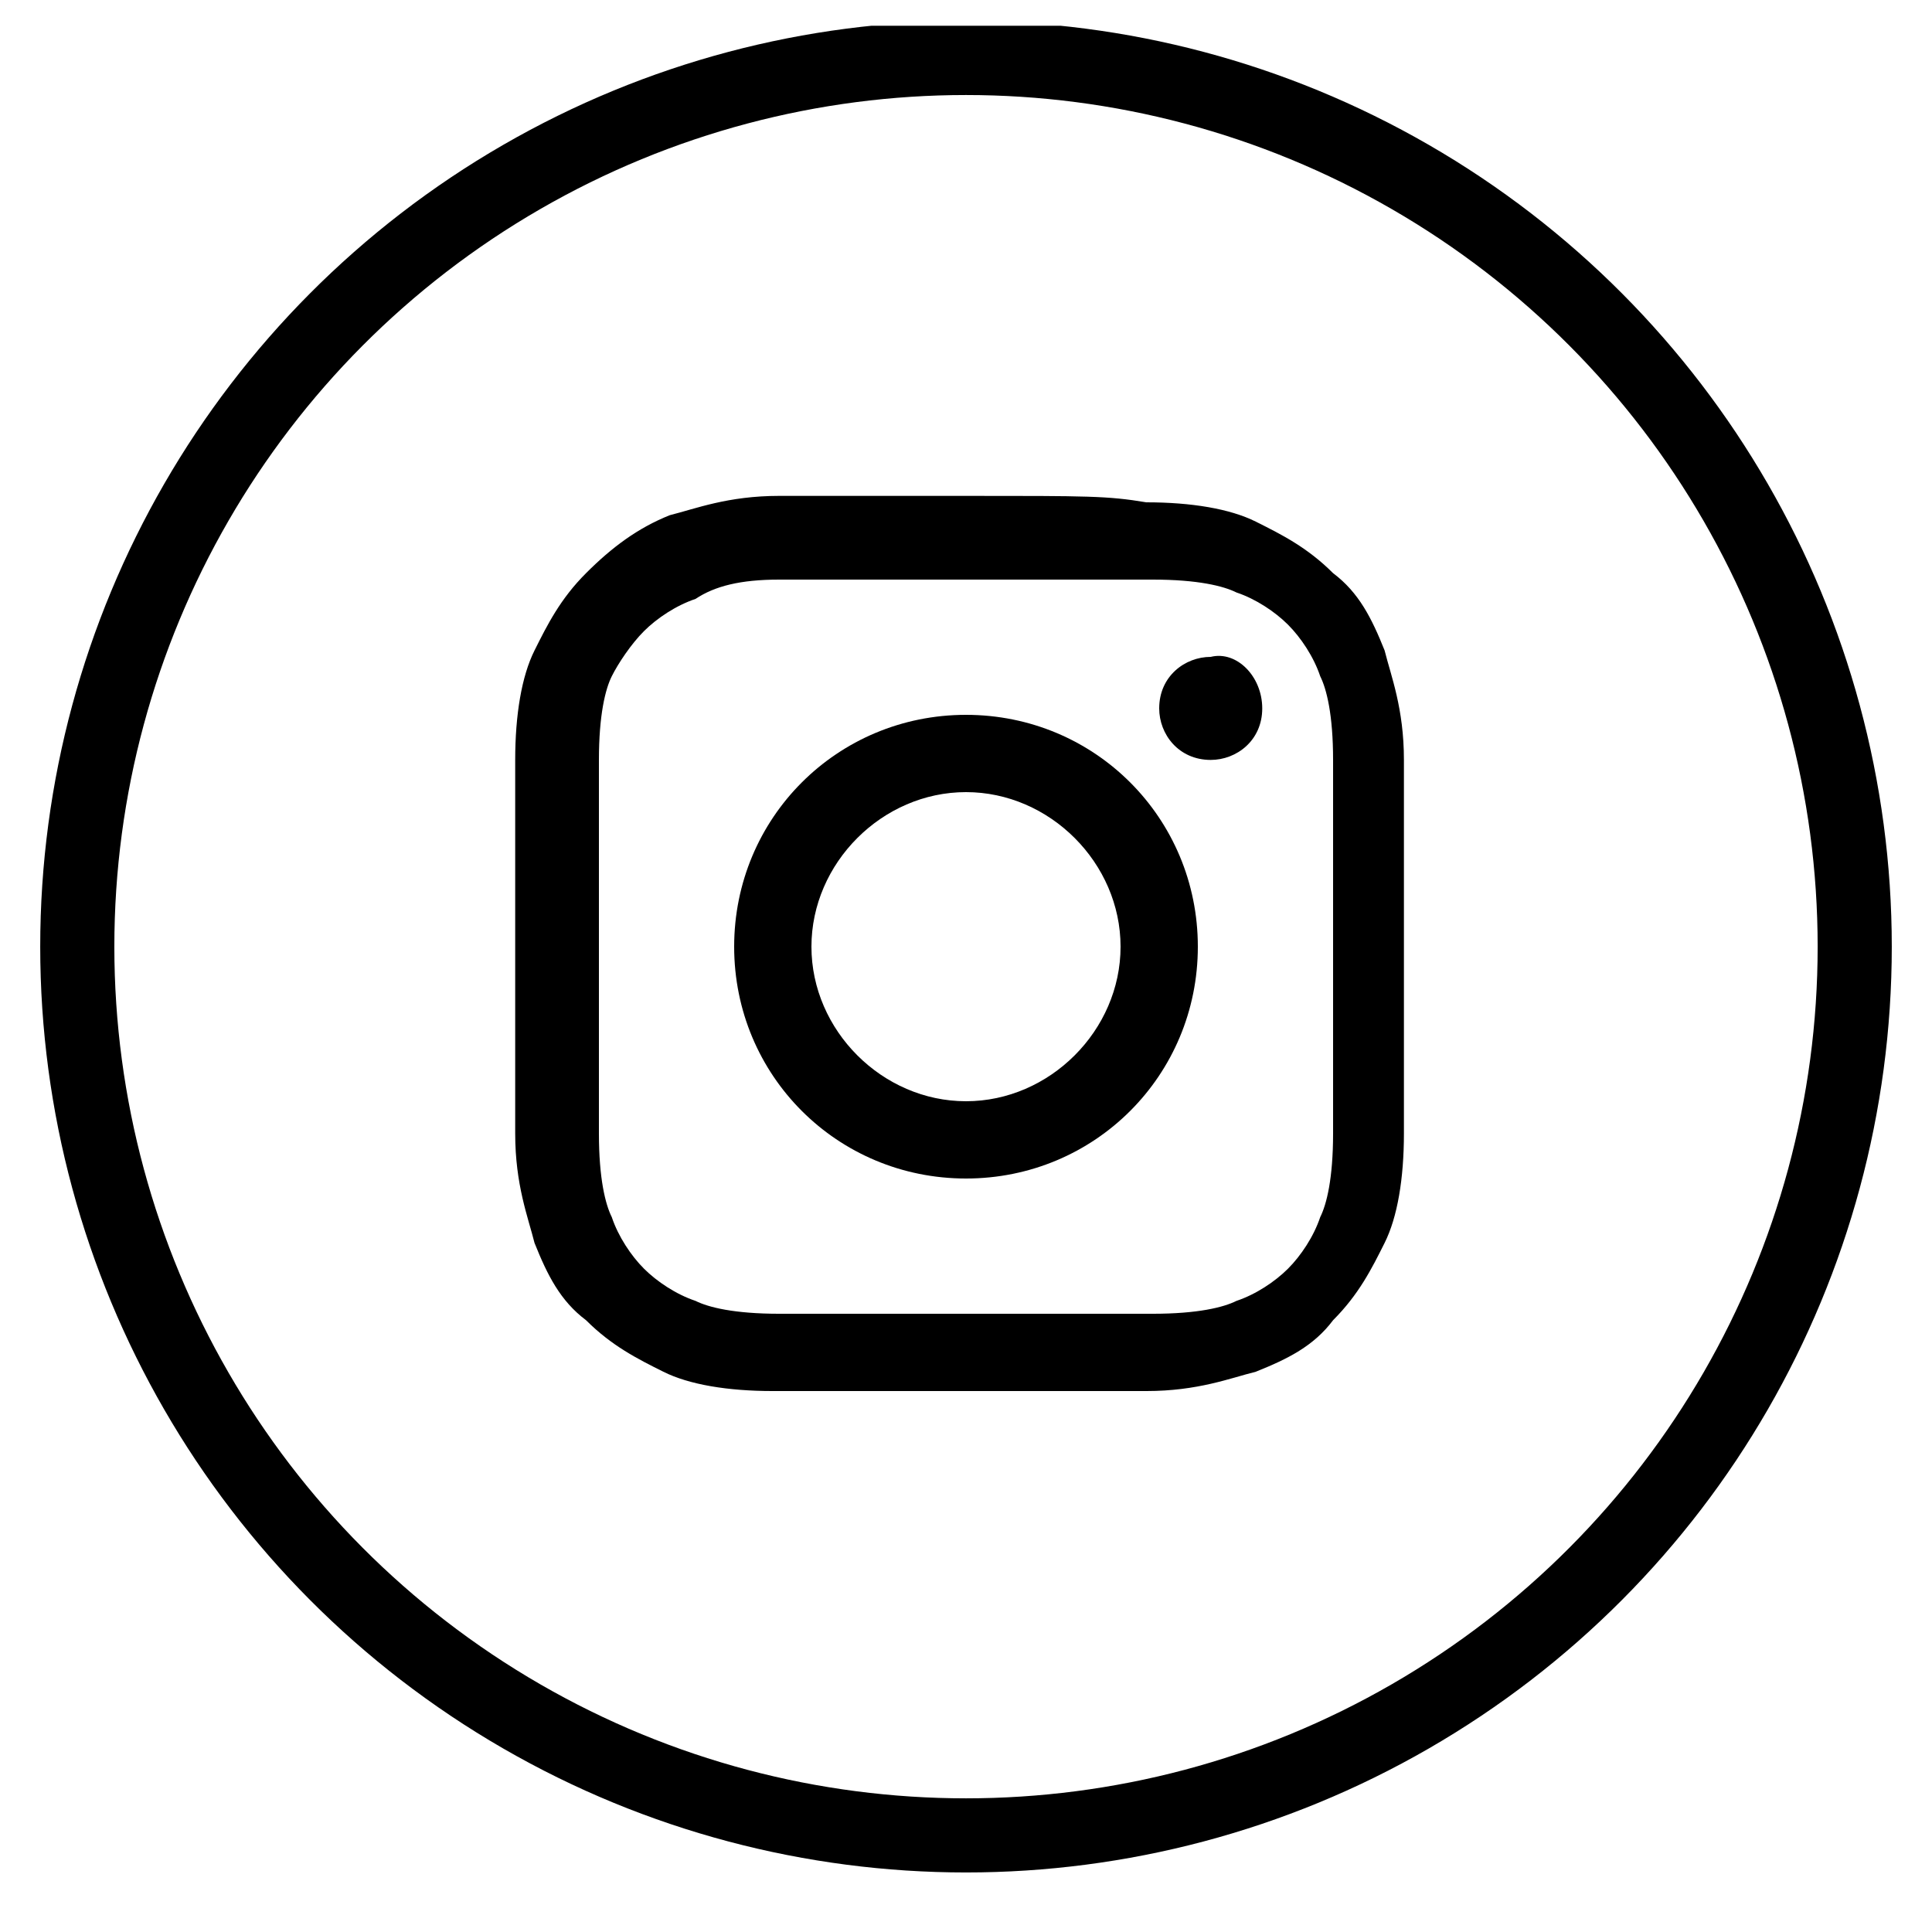 <?xml version="1.0" encoding="utf-8"?>
<!-- Generator: Adobe Illustrator 22.1.0, SVG Export Plug-In . SVG Version: 6.00 Build 0)  -->
<svg version="1.1" id="Layer_1" xmlns="http://www.w3.org/2000/svg" xmlns:xlink="http://www.w3.org/1999/xlink" x="0px" y="0px"
	 viewBox="0 0 30 30" enable-background="new 0 0 30 30" xml:space="preserve">
<g>
	<defs>
		<rect id="SVGID_3_" x="0.6" y="0.4" width="28.8" height="28.8"/>
	</defs>
	<clipPath id="SVGID_2_">
		<use xlink:href="#SVGID_3_"  overflow="visible"/>
	</clipPath>
	<circle clip-path="url(#SVGID_2_)" fill="none" stroke="#000000" stroke-width="1.151" cx="15" cy="14.7" r="13.8"/>
	<path clip-path="url(#SVGID_2_)" d="M15,7.7c-1.9,0-2.2,0-2.9,0c-0.8,0-1.3,0.2-1.7,0.3C9.9,8.2,9.5,8.5,9.1,8.9
		c-0.4,0.4-0.6,0.8-0.8,1.2c-0.2,0.4-0.3,1-0.3,1.7c0,0.8,0,1,0,2.9c0,1.9,0,2.2,0,2.9c0,0.8,0.2,1.3,0.3,1.7
		c0.2,0.5,0.4,0.9,0.8,1.2c0.4,0.4,0.8,0.6,1.2,0.8c0.4,0.2,1,0.3,1.7,0.3c0.8,0,1,0,2.9,0s2.2,0,2.9,0c0.8,0,1.3-0.2,1.7-0.3
		c0.5-0.2,0.9-0.4,1.2-0.8c0.4-0.4,0.6-0.8,0.8-1.2c0.2-0.4,0.3-1,0.3-1.7c0-0.8,0-1,0-2.9c0-1.9,0-2.2,0-2.9c0-0.8-0.2-1.3-0.3-1.7
		c-0.2-0.5-0.4-0.9-0.8-1.2c-0.4-0.4-0.8-0.6-1.2-0.8c-0.4-0.2-1-0.3-1.7-0.3C17.2,7.7,16.9,7.7,15,7.7 M15,9c1.9,0,2.1,0,2.9,0
		c0.7,0,1.1,0.1,1.3,0.2c0.3,0.1,0.6,0.3,0.8,0.5c0.2,0.2,0.4,0.5,0.5,0.8c0.1,0.2,0.2,0.6,0.2,1.3c0,0.7,0,1,0,2.9
		c0,1.9,0,2.1,0,2.9c0,0.7-0.1,1.1-0.2,1.3c-0.1,0.3-0.3,0.6-0.5,0.8c-0.2,0.2-0.5,0.4-0.8,0.5c-0.2,0.1-0.6,0.2-1.3,0.2
		c-0.7,0-1,0-2.9,0s-2.1,0-2.9,0c-0.7,0-1.1-0.1-1.3-0.2c-0.3-0.1-0.6-0.3-0.8-0.5c-0.2-0.2-0.4-0.5-0.5-0.8
		c-0.1-0.2-0.2-0.6-0.2-1.3c0-0.7,0-1,0-2.9c0-1.9,0-2.1,0-2.9c0-0.7,0.1-1.1,0.2-1.3C9.6,10.3,9.8,10,10,9.8
		c0.2-0.2,0.5-0.4,0.8-0.5C11.1,9.1,11.5,9,12.1,9C12.9,9,13.1,9,15,9"/>
	<path clip-path="url(#SVGID_2_)" d="M15,17.1c-1.3,0-2.4-1.1-2.4-2.4s1.1-2.4,2.4-2.4s2.4,1.1,2.4,2.4S16.3,17.1,15,17.1 M15,11.1
		c-2,0-3.6,1.6-3.6,3.6c0,2,1.6,3.6,3.6,3.6s3.6-1.6,3.6-3.6C18.6,12.7,17,11.1,15,11.1"/>
	<path clip-path="url(#SVGID_2_)" d="M19.6,11c0,0.5-0.4,0.8-0.8,0.8c-0.5,0-0.8-0.4-0.8-0.8c0-0.5,0.4-0.8,0.8-0.8
		C19.2,10.1,19.6,10.5,19.6,11"/>
</g>
</svg>
